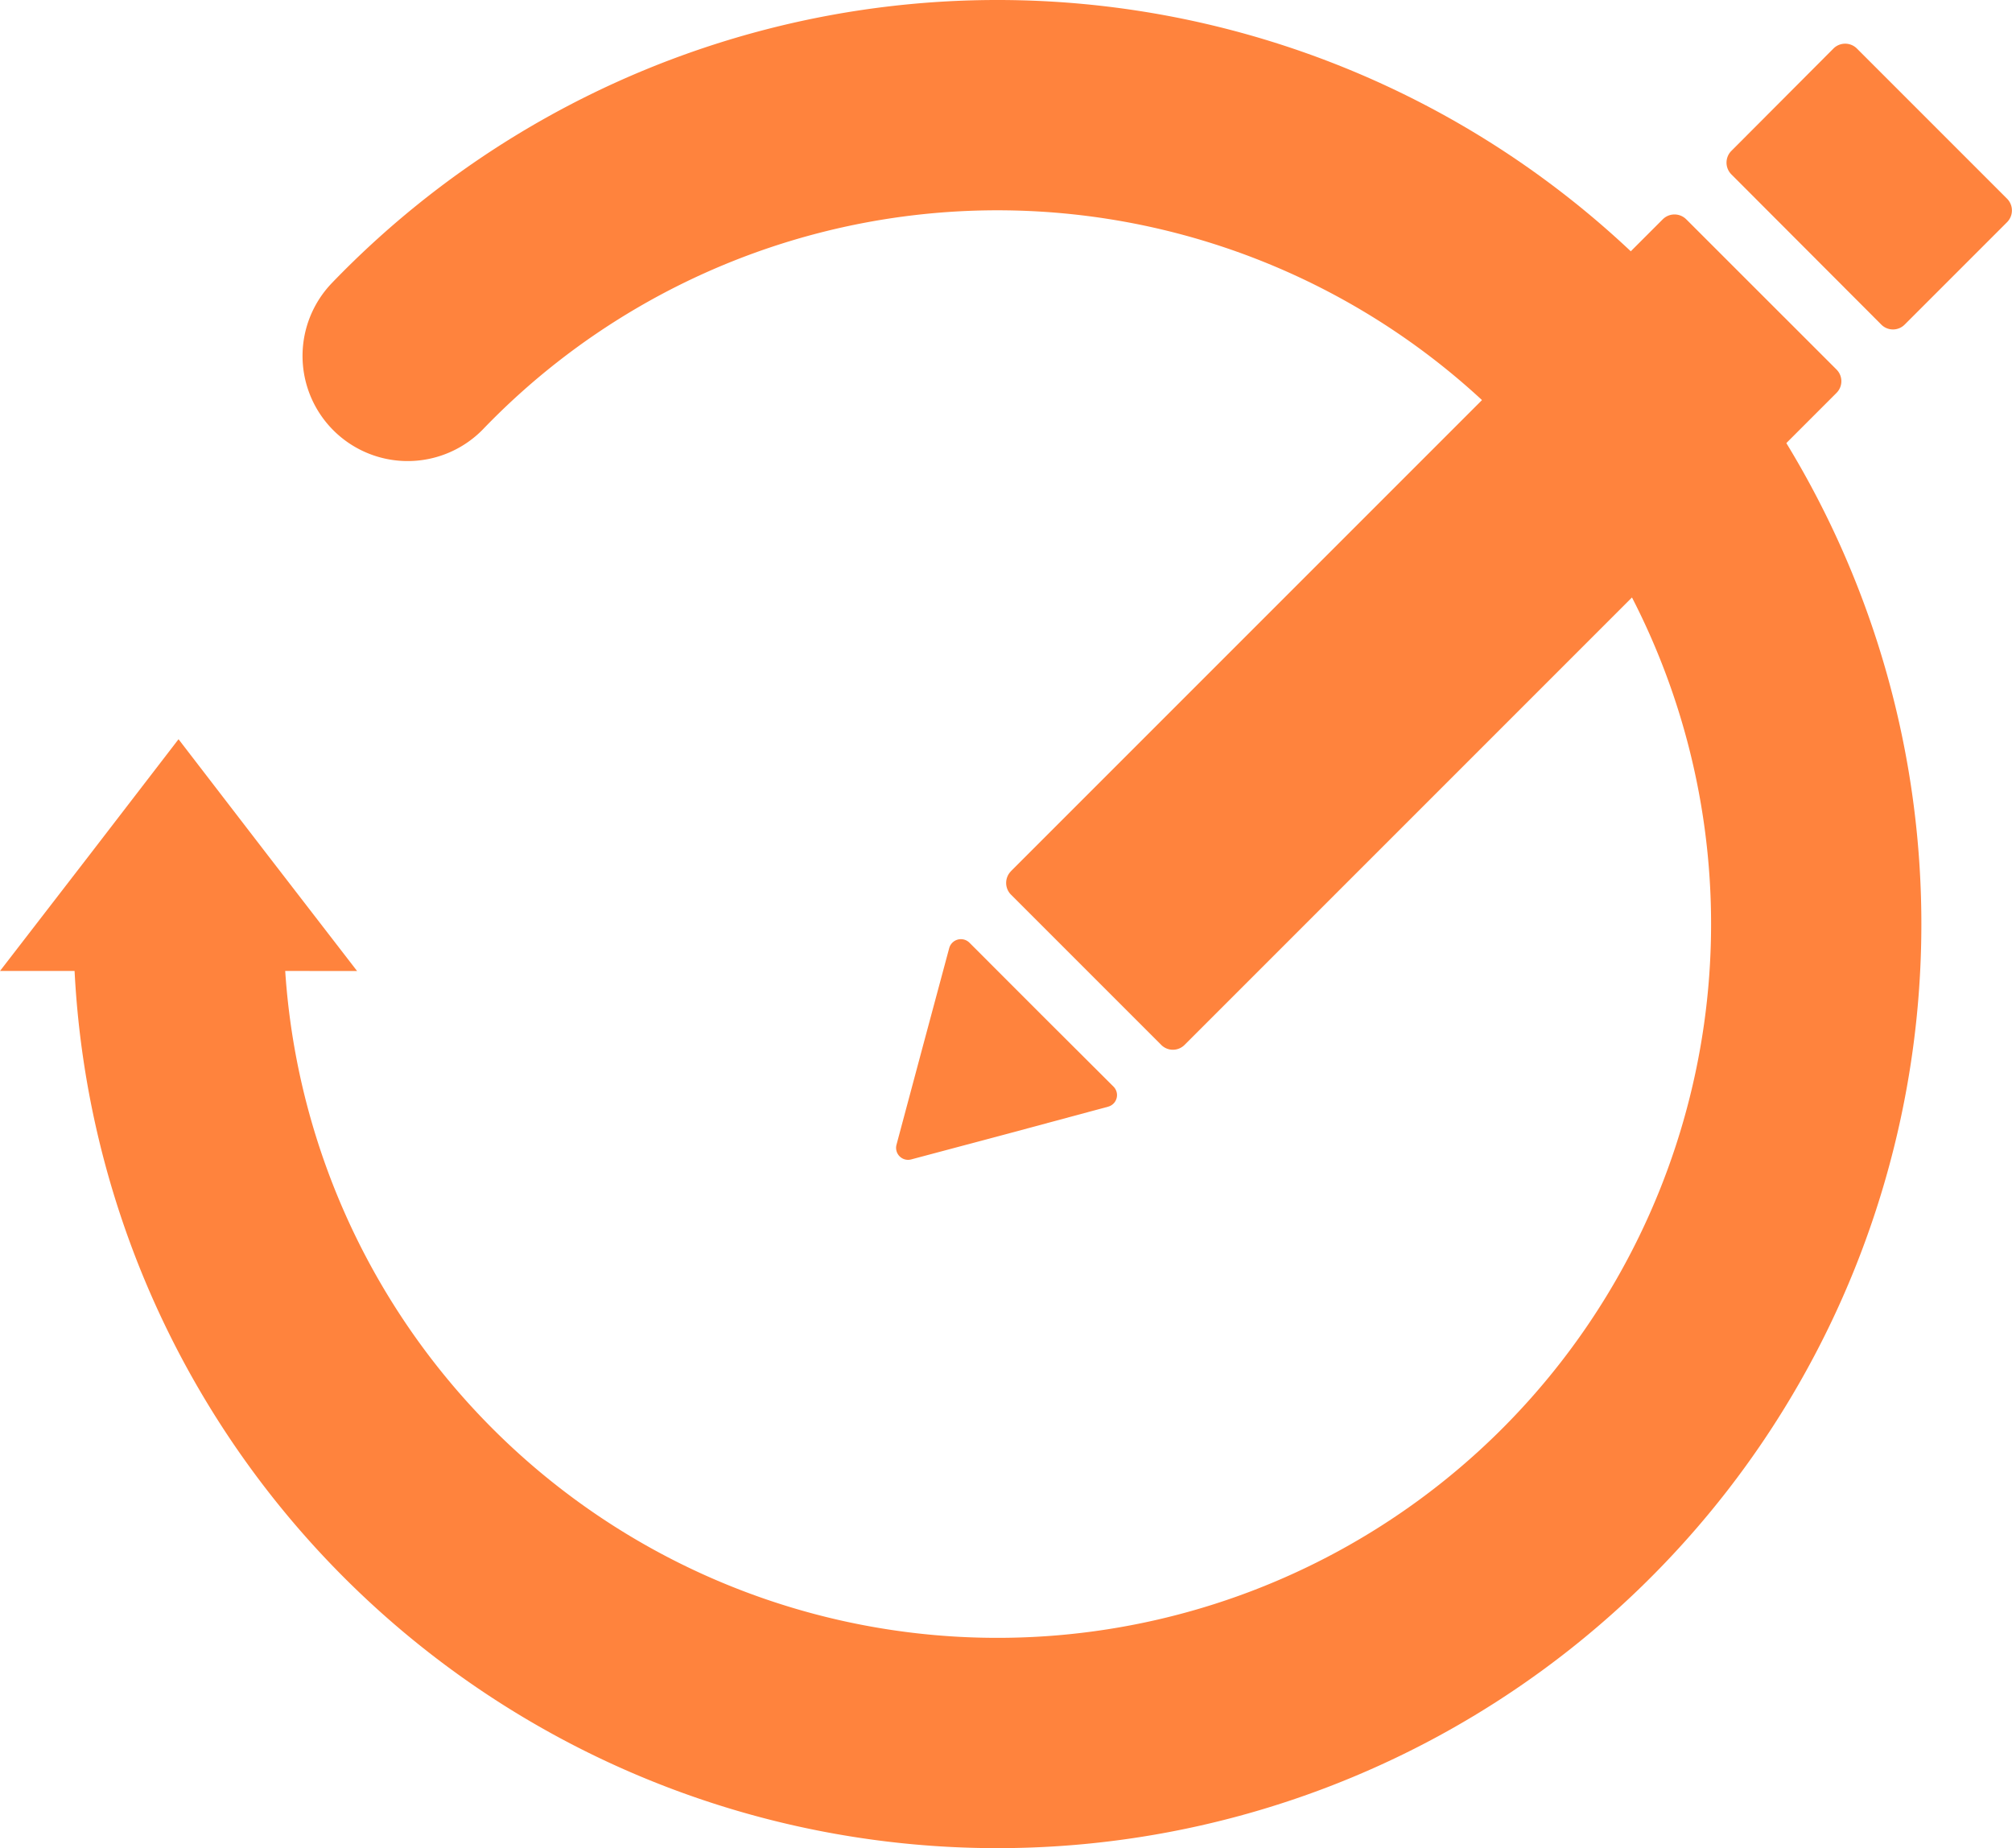 <?xml version="1.0" encoding="UTF-8"?> <svg xmlns="http://www.w3.org/2000/svg" xmlns:xlink="http://www.w3.org/1999/xlink" id="Evaluate_and_design_Icon" data-name="Evaluate and design Icon" width="28.704" height="26.364" viewBox="0 0 28.704 26.364"><defs><clipPath id="clip-path"><rect id="Rectangle_875" data-name="Rectangle 875" width="28.704" height="26.364" transform="translate(0 0)" fill="none"></rect></clipPath></defs><g id="Group_807" data-name="Group 807" transform="translate(0 0)" clip-path="url(#clip-path)"><path id="Path_6257" data-name="Path 6257" d="M5.816,5.077a11.682,11.682,0,1,1-3.269,8.105" fill="none" stroke="#ff833d" stroke-linecap="round" stroke-miterlimit="10" stroke-width="3"></path><path id="Path_6258" data-name="Path 6258" d="M14.422,12.428l9.3-9.3a.237.237,0,0,1,.334,0L26.2,5.271a.235.235,0,0,1,0,.334l-9.3,9.3a.235.235,0,0,1-.334,0l-2.143-2.143a.237.237,0,0,1,0-.334" fill="#ff833d"></path><path id="Path_6259" data-name="Path 6259" d="M24.7,2.153,26.157.692a.237.237,0,0,1,.334,0l2.143,2.143a.237.237,0,0,1,0,.334L27.173,4.63a.235.235,0,0,1-.334,0L24.7,2.487a.237.237,0,0,1,0-.334" fill="#ff833d"></path><path id="Path_6260" data-name="Path 6260" d="M13,16.539a.171.171,0,0,1-.21-.21l.376-1.405.376-1.4a.173.173,0,0,1,.288-.077l1.028,1.029L15.885,15.5a.171.171,0,0,1-.077.287l-1.4.377Z" fill="#ff833d"></path><path id="Path_6261" data-name="Path 6261" d="M2.547,10.545,3.82,12.2l1.274,1.651H0L1.274,12.2Z" fill="#ff833d"></path></g></svg> 